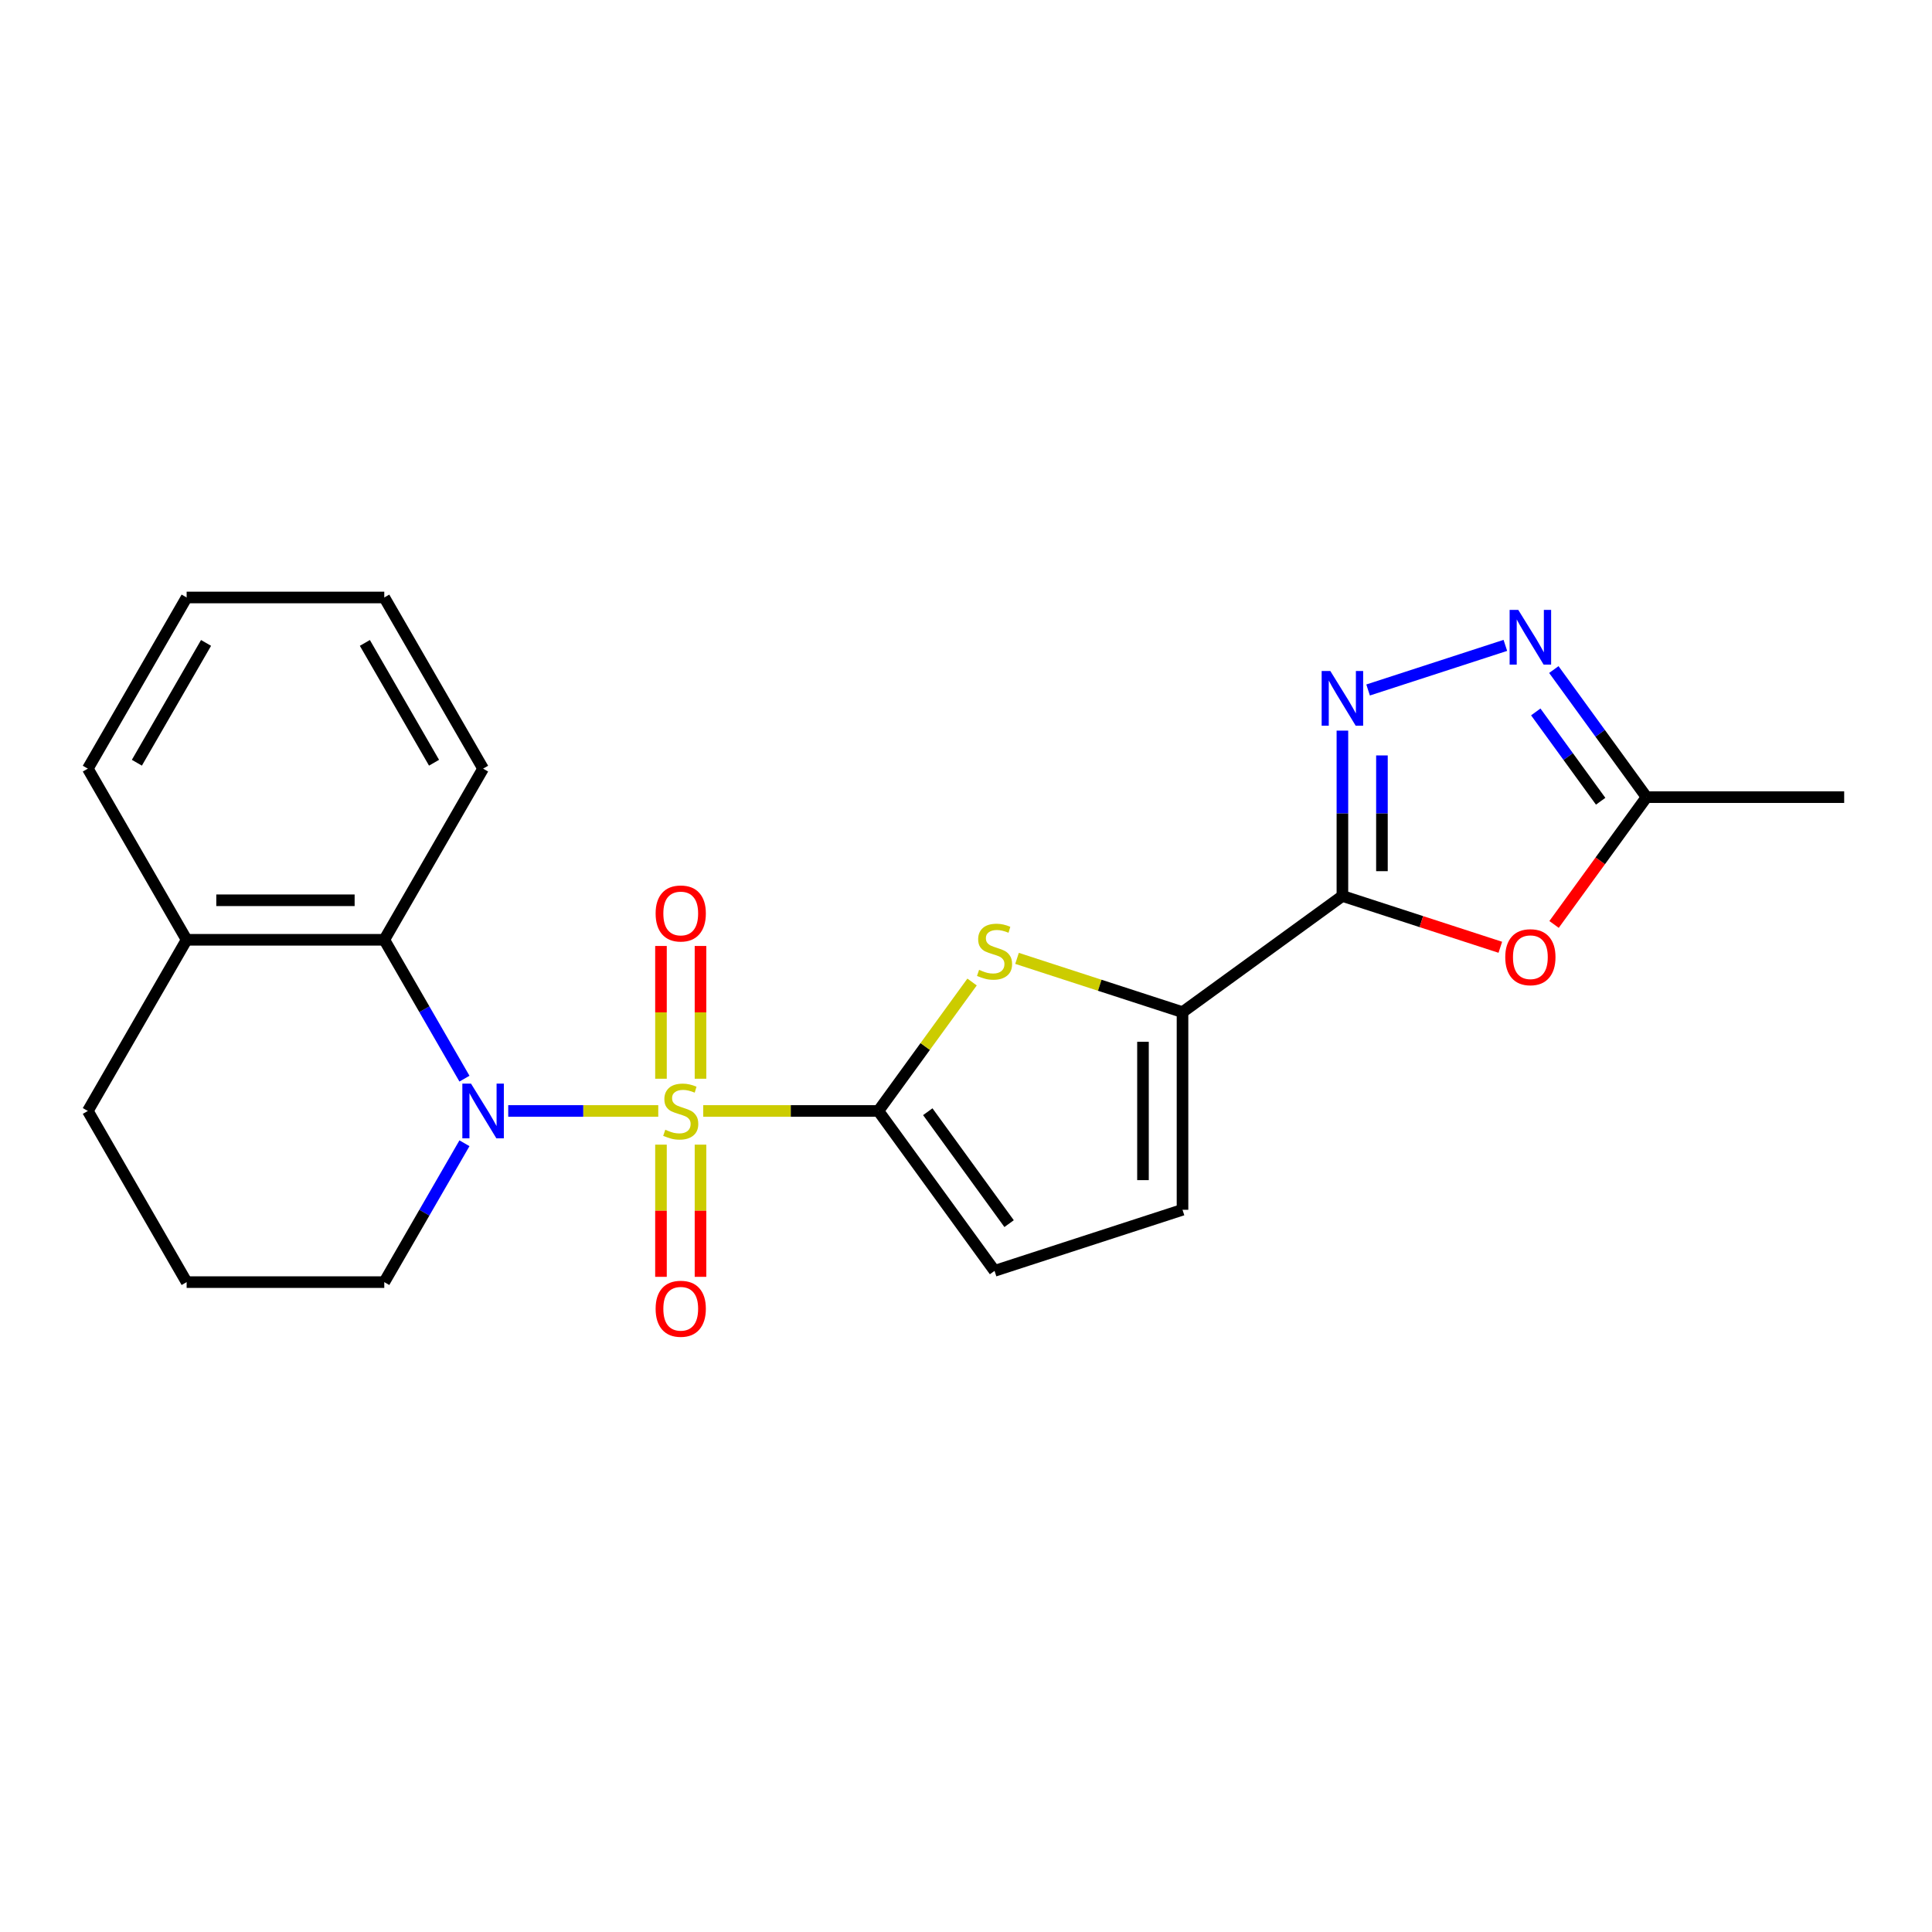 <?xml version='1.0' encoding='iso-8859-1'?>
<svg version='1.1' baseProfile='full'
              xmlns='http://www.w3.org/2000/svg'
                      xmlns:rdkit='http://www.rdkit.org/xml'
                      xmlns:xlink='http://www.w3.org/1999/xlink'
                  xml:space='preserve'
width='1000px' height='1000px' viewBox='0 0 1000 1000'>
<!-- END OF HEADER -->
<rect style='opacity:1.0;fill:#FFFFFF;stroke:none' width='1000' height='1000' x='0' y='0'> </rect>
<path class='bond-0' d='M 363.986,575.031 L 409.316,575.031' style='fill:none;fill-rule:evenodd;stroke:#CCCC00;stroke-width:6px;stroke-linecap:butt;stroke-linejoin:miter;stroke-opacity:1' />
<path class='bond-0' d='M 409.316,575.031 L 454.646,575.031' style='fill:none;fill-rule:evenodd;stroke:#000000;stroke-width:6px;stroke-linecap:butt;stroke-linejoin:miter;stroke-opacity:1' />
<path class='bond-1' d='M 340.711,575.031 L 301.884,575.031' style='fill:none;fill-rule:evenodd;stroke:#CCCC00;stroke-width:6px;stroke-linecap:butt;stroke-linejoin:miter;stroke-opacity:1' />
<path class='bond-1' d='M 301.884,575.031 L 263.057,575.031' style='fill:none;fill-rule:evenodd;stroke:#0000FF;stroke-width:6px;stroke-linecap:butt;stroke-linejoin:miter;stroke-opacity:1' />
<path class='bond-12' d='M 362.578,558.353 L 362.578,523.993' style='fill:none;fill-rule:evenodd;stroke:#CCCC00;stroke-width:6px;stroke-linecap:butt;stroke-linejoin:miter;stroke-opacity:1' />
<path class='bond-12' d='M 362.578,523.993 L 362.578,489.633' style='fill:none;fill-rule:evenodd;stroke:#FF0000;stroke-width:6px;stroke-linecap:butt;stroke-linejoin:miter;stroke-opacity:1' />
<path class='bond-12' d='M 342.118,558.353 L 342.118,523.993' style='fill:none;fill-rule:evenodd;stroke:#CCCC00;stroke-width:6px;stroke-linecap:butt;stroke-linejoin:miter;stroke-opacity:1' />
<path class='bond-12' d='M 342.118,523.993 L 342.118,489.633' style='fill:none;fill-rule:evenodd;stroke:#FF0000;stroke-width:6px;stroke-linecap:butt;stroke-linejoin:miter;stroke-opacity:1' />
<path class='bond-13' d='M 342.118,592.468 L 342.118,626.678' style='fill:none;fill-rule:evenodd;stroke:#CCCC00;stroke-width:6px;stroke-linecap:butt;stroke-linejoin:miter;stroke-opacity:1' />
<path class='bond-13' d='M 342.118,626.678 L 342.118,660.887' style='fill:none;fill-rule:evenodd;stroke:#FF0000;stroke-width:6px;stroke-linecap:butt;stroke-linejoin:miter;stroke-opacity:1' />
<path class='bond-13' d='M 362.578,592.468 L 362.578,626.678' style='fill:none;fill-rule:evenodd;stroke:#CCCC00;stroke-width:6px;stroke-linecap:butt;stroke-linejoin:miter;stroke-opacity:1' />
<path class='bond-13' d='M 362.578,626.678 L 362.578,660.887' style='fill:none;fill-rule:evenodd;stroke:#FF0000;stroke-width:6px;stroke-linecap:butt;stroke-linejoin:miter;stroke-opacity:1' />
<path class='bond-3' d='M 454.646,575.031 L 478.892,541.659' style='fill:none;fill-rule:evenodd;stroke:#000000;stroke-width:6px;stroke-linecap:butt;stroke-linejoin:miter;stroke-opacity:1' />
<path class='bond-3' d='M 478.892,541.659 L 503.138,508.288' style='fill:none;fill-rule:evenodd;stroke:#CCCC00;stroke-width:6px;stroke-linecap:butt;stroke-linejoin:miter;stroke-opacity:1' />
<path class='bond-9' d='M 454.646,575.031 L 514.775,657.792' style='fill:none;fill-rule:evenodd;stroke:#000000;stroke-width:6px;stroke-linecap:butt;stroke-linejoin:miter;stroke-opacity:1' />
<path class='bond-9' d='M 480.218,575.419 L 522.308,633.352' style='fill:none;fill-rule:evenodd;stroke:#000000;stroke-width:6px;stroke-linecap:butt;stroke-linejoin:miter;stroke-opacity:1' />
<path class='bond-8' d='M 240.399,558.313 L 219.65,522.376' style='fill:none;fill-rule:evenodd;stroke:#0000FF;stroke-width:6px;stroke-linecap:butt;stroke-linejoin:miter;stroke-opacity:1' />
<path class='bond-8' d='M 219.65,522.376 L 198.901,486.438' style='fill:none;fill-rule:evenodd;stroke:#000000;stroke-width:6px;stroke-linecap:butt;stroke-linejoin:miter;stroke-opacity:1' />
<path class='bond-15' d='M 240.399,591.748 L 219.65,627.686' style='fill:none;fill-rule:evenodd;stroke:#0000FF;stroke-width:6px;stroke-linecap:butt;stroke-linejoin:miter;stroke-opacity:1' />
<path class='bond-15' d='M 219.65,627.686 L 198.901,663.623' style='fill:none;fill-rule:evenodd;stroke:#000000;stroke-width:6px;stroke-linecap:butt;stroke-linejoin:miter;stroke-opacity:1' />
<path class='bond-2' d='M 694.827,463.753 L 612.066,523.882' style='fill:none;fill-rule:evenodd;stroke:#000000;stroke-width:6px;stroke-linecap:butt;stroke-linejoin:miter;stroke-opacity:1' />
<path class='bond-4' d='M 694.827,463.753 L 694.827,420.962' style='fill:none;fill-rule:evenodd;stroke:#000000;stroke-width:6px;stroke-linecap:butt;stroke-linejoin:miter;stroke-opacity:1' />
<path class='bond-4' d='M 694.827,420.962 L 694.827,378.172' style='fill:none;fill-rule:evenodd;stroke:#0000FF;stroke-width:6px;stroke-linecap:butt;stroke-linejoin:miter;stroke-opacity:1' />
<path class='bond-4' d='M 715.287,450.916 L 715.287,420.962' style='fill:none;fill-rule:evenodd;stroke:#000000;stroke-width:6px;stroke-linecap:butt;stroke-linejoin:miter;stroke-opacity:1' />
<path class='bond-4' d='M 715.287,420.962 L 715.287,391.009' style='fill:none;fill-rule:evenodd;stroke:#0000FF;stroke-width:6px;stroke-linecap:butt;stroke-linejoin:miter;stroke-opacity:1' />
<path class='bond-6' d='M 694.827,463.753 L 735.694,477.031' style='fill:none;fill-rule:evenodd;stroke:#000000;stroke-width:6px;stroke-linecap:butt;stroke-linejoin:miter;stroke-opacity:1' />
<path class='bond-6' d='M 735.694,477.031 L 776.561,490.31' style='fill:none;fill-rule:evenodd;stroke:#FF0000;stroke-width:6px;stroke-linecap:butt;stroke-linejoin:miter;stroke-opacity:1' />
<path class='bond-5' d='M 526.413,496.051 L 569.24,509.967' style='fill:none;fill-rule:evenodd;stroke:#CCCC00;stroke-width:6px;stroke-linecap:butt;stroke-linejoin:miter;stroke-opacity:1' />
<path class='bond-5' d='M 569.24,509.967 L 612.066,523.882' style='fill:none;fill-rule:evenodd;stroke:#000000;stroke-width:6px;stroke-linecap:butt;stroke-linejoin:miter;stroke-opacity:1' />
<path class='bond-7' d='M 708.125,357.134 L 779.17,334.05' style='fill:none;fill-rule:evenodd;stroke:#0000FF;stroke-width:6px;stroke-linecap:butt;stroke-linejoin:miter;stroke-opacity:1' />
<path class='bond-23' d='M 612.066,523.882 L 612.066,626.18' style='fill:none;fill-rule:evenodd;stroke:#000000;stroke-width:6px;stroke-linecap:butt;stroke-linejoin:miter;stroke-opacity:1' />
<path class='bond-23' d='M 591.607,539.227 L 591.607,610.835' style='fill:none;fill-rule:evenodd;stroke:#000000;stroke-width:6px;stroke-linecap:butt;stroke-linejoin:miter;stroke-opacity:1' />
<path class='bond-10' d='M 804.381,478.487 L 828.314,445.545' style='fill:none;fill-rule:evenodd;stroke:#FF0000;stroke-width:6px;stroke-linecap:butt;stroke-linejoin:miter;stroke-opacity:1' />
<path class='bond-10' d='M 828.314,445.545 L 852.248,412.604' style='fill:none;fill-rule:evenodd;stroke:#000000;stroke-width:6px;stroke-linecap:butt;stroke-linejoin:miter;stroke-opacity:1' />
<path class='bond-26' d='M 804.264,346.56 L 828.256,379.582' style='fill:none;fill-rule:evenodd;stroke:#0000FF;stroke-width:6px;stroke-linecap:butt;stroke-linejoin:miter;stroke-opacity:1' />
<path class='bond-26' d='M 828.256,379.582 L 852.248,412.604' style='fill:none;fill-rule:evenodd;stroke:#000000;stroke-width:6px;stroke-linecap:butt;stroke-linejoin:miter;stroke-opacity:1' />
<path class='bond-26' d='M 794.91,368.493 L 811.704,391.608' style='fill:none;fill-rule:evenodd;stroke:#0000FF;stroke-width:6px;stroke-linecap:butt;stroke-linejoin:miter;stroke-opacity:1' />
<path class='bond-26' d='M 811.704,391.608 L 828.498,414.723' style='fill:none;fill-rule:evenodd;stroke:#000000;stroke-width:6px;stroke-linecap:butt;stroke-linejoin:miter;stroke-opacity:1' />
<path class='bond-14' d='M 198.901,486.438 L 96.603,486.438' style='fill:none;fill-rule:evenodd;stroke:#000000;stroke-width:6px;stroke-linecap:butt;stroke-linejoin:miter;stroke-opacity:1' />
<path class='bond-14' d='M 183.557,465.979 L 111.948,465.979' style='fill:none;fill-rule:evenodd;stroke:#000000;stroke-width:6px;stroke-linecap:butt;stroke-linejoin:miter;stroke-opacity:1' />
<path class='bond-16' d='M 198.901,486.438 L 250.05,397.846' style='fill:none;fill-rule:evenodd;stroke:#000000;stroke-width:6px;stroke-linecap:butt;stroke-linejoin:miter;stroke-opacity:1' />
<path class='bond-11' d='M 514.775,657.792 L 612.066,626.18' style='fill:none;fill-rule:evenodd;stroke:#000000;stroke-width:6px;stroke-linecap:butt;stroke-linejoin:miter;stroke-opacity:1' />
<path class='bond-17' d='M 852.248,412.604 L 954.545,412.604' style='fill:none;fill-rule:evenodd;stroke:#000000;stroke-width:6px;stroke-linecap:butt;stroke-linejoin:miter;stroke-opacity:1' />
<path class='bond-20' d='M 96.603,486.438 L 45.455,397.846' style='fill:none;fill-rule:evenodd;stroke:#000000;stroke-width:6px;stroke-linecap:butt;stroke-linejoin:miter;stroke-opacity:1' />
<path class='bond-24' d='M 96.603,486.438 L 45.455,575.031' style='fill:none;fill-rule:evenodd;stroke:#000000;stroke-width:6px;stroke-linecap:butt;stroke-linejoin:miter;stroke-opacity:1' />
<path class='bond-18' d='M 198.901,663.623 L 96.603,663.623' style='fill:none;fill-rule:evenodd;stroke:#000000;stroke-width:6px;stroke-linecap:butt;stroke-linejoin:miter;stroke-opacity:1' />
<path class='bond-21' d='M 250.05,397.846 L 198.901,309.253' style='fill:none;fill-rule:evenodd;stroke:#000000;stroke-width:6px;stroke-linecap:butt;stroke-linejoin:miter;stroke-opacity:1' />
<path class='bond-21' d='M 224.66,394.787 L 188.855,332.772' style='fill:none;fill-rule:evenodd;stroke:#000000;stroke-width:6px;stroke-linecap:butt;stroke-linejoin:miter;stroke-opacity:1' />
<path class='bond-19' d='M 96.603,663.623 L 45.455,575.031' style='fill:none;fill-rule:evenodd;stroke:#000000;stroke-width:6px;stroke-linecap:butt;stroke-linejoin:miter;stroke-opacity:1' />
<path class='bond-25' d='M 45.455,397.846 L 96.603,309.253' style='fill:none;fill-rule:evenodd;stroke:#000000;stroke-width:6px;stroke-linecap:butt;stroke-linejoin:miter;stroke-opacity:1' />
<path class='bond-25' d='M 70.845,394.787 L 106.65,332.772' style='fill:none;fill-rule:evenodd;stroke:#000000;stroke-width:6px;stroke-linecap:butt;stroke-linejoin:miter;stroke-opacity:1' />
<path class='bond-22' d='M 198.901,309.253 L 96.603,309.253' style='fill:none;fill-rule:evenodd;stroke:#000000;stroke-width:6px;stroke-linecap:butt;stroke-linejoin:miter;stroke-opacity:1' />
<path  class='atom-0' d='M 344.348 584.751
Q 344.668 584.871, 345.988 585.431
Q 347.308 585.991, 348.748 586.351
Q 350.228 586.671, 351.668 586.671
Q 354.348 586.671, 355.908 585.391
Q 357.468 584.071, 357.468 581.791
Q 357.468 580.231, 356.668 579.271
Q 355.908 578.311, 354.708 577.791
Q 353.508 577.271, 351.508 576.671
Q 348.988 575.911, 347.468 575.191
Q 345.988 574.471, 344.908 572.951
Q 343.868 571.431, 343.868 568.871
Q 343.868 565.311, 346.268 563.111
Q 348.708 560.911, 353.508 560.911
Q 356.788 560.911, 360.508 562.471
L 359.588 565.551
Q 356.188 564.151, 353.628 564.151
Q 350.868 564.151, 349.348 565.311
Q 347.828 566.431, 347.868 568.391
Q 347.868 569.911, 348.628 570.831
Q 349.428 571.751, 350.548 572.271
Q 351.708 572.791, 353.628 573.391
Q 356.188 574.191, 357.708 574.991
Q 359.228 575.791, 360.308 577.431
Q 361.428 579.031, 361.428 581.791
Q 361.428 585.711, 358.788 587.831
Q 356.188 589.911, 351.828 589.911
Q 349.308 589.911, 347.388 589.351
Q 345.508 588.831, 343.268 587.911
L 344.348 584.751
' fill='#CCCC00'/>
<path  class='atom-2' d='M 243.79 560.871
L 253.07 575.871
Q 253.99 577.351, 255.47 580.031
Q 256.95 582.711, 257.03 582.871
L 257.03 560.871
L 260.79 560.871
L 260.79 589.191
L 256.91 589.191
L 246.95 572.791
Q 245.79 570.871, 244.55 568.671
Q 243.35 566.471, 242.99 565.791
L 242.99 589.191
L 239.31 589.191
L 239.31 560.871
L 243.79 560.871
' fill='#0000FF'/>
<path  class='atom-4' d='M 506.775 501.99
Q 507.095 502.11, 508.415 502.67
Q 509.735 503.23, 511.175 503.59
Q 512.655 503.91, 514.095 503.91
Q 516.775 503.91, 518.335 502.63
Q 519.895 501.31, 519.895 499.03
Q 519.895 497.47, 519.095 496.51
Q 518.335 495.55, 517.135 495.03
Q 515.935 494.51, 513.935 493.91
Q 511.415 493.15, 509.895 492.43
Q 508.415 491.71, 507.335 490.19
Q 506.295 488.67, 506.295 486.11
Q 506.295 482.55, 508.695 480.35
Q 511.135 478.15, 515.935 478.15
Q 519.215 478.15, 522.935 479.71
L 522.015 482.79
Q 518.615 481.39, 516.055 481.39
Q 513.295 481.39, 511.775 482.55
Q 510.255 483.67, 510.295 485.63
Q 510.295 487.15, 511.055 488.07
Q 511.855 488.99, 512.975 489.51
Q 514.135 490.03, 516.055 490.63
Q 518.615 491.43, 520.135 492.23
Q 521.655 493.03, 522.735 494.67
Q 523.855 496.27, 523.855 499.03
Q 523.855 502.95, 521.215 505.07
Q 518.615 507.15, 514.255 507.15
Q 511.735 507.15, 509.815 506.59
Q 507.935 506.07, 505.695 505.15
L 506.775 501.99
' fill='#CCCC00'/>
<path  class='atom-5' d='M 688.567 347.295
L 697.847 362.295
Q 698.767 363.775, 700.247 366.455
Q 701.727 369.135, 701.807 369.295
L 701.807 347.295
L 705.567 347.295
L 705.567 375.615
L 701.687 375.615
L 691.727 359.215
Q 690.567 357.295, 689.327 355.095
Q 688.127 352.895, 687.767 352.215
L 687.767 375.615
L 684.087 375.615
L 684.087 347.295
L 688.567 347.295
' fill='#0000FF'/>
<path  class='atom-7' d='M 779.118 495.444
Q 779.118 488.644, 782.478 484.844
Q 785.838 481.044, 792.118 481.044
Q 798.398 481.044, 801.758 484.844
Q 805.118 488.644, 805.118 495.444
Q 805.118 502.324, 801.718 506.244
Q 798.318 510.124, 792.118 510.124
Q 785.878 510.124, 782.478 506.244
Q 779.118 502.364, 779.118 495.444
M 792.118 506.924
Q 796.438 506.924, 798.758 504.044
Q 801.118 501.124, 801.118 495.444
Q 801.118 489.884, 798.758 487.084
Q 796.438 484.244, 792.118 484.244
Q 787.798 484.244, 785.438 487.044
Q 783.118 489.844, 783.118 495.444
Q 783.118 501.164, 785.438 504.044
Q 787.798 506.924, 792.118 506.924
' fill='#FF0000'/>
<path  class='atom-8' d='M 785.858 315.683
L 795.138 330.683
Q 796.058 332.163, 797.538 334.843
Q 799.018 337.523, 799.098 337.683
L 799.098 315.683
L 802.858 315.683
L 802.858 344.003
L 798.978 344.003
L 789.018 327.603
Q 787.858 325.683, 786.618 323.483
Q 785.418 321.283, 785.058 320.603
L 785.058 344.003
L 781.378 344.003
L 781.378 315.683
L 785.858 315.683
' fill='#0000FF'/>
<path  class='atom-13' d='M 339.348 472.813
Q 339.348 466.013, 342.708 462.213
Q 346.068 458.413, 352.348 458.413
Q 358.628 458.413, 361.988 462.213
Q 365.348 466.013, 365.348 472.813
Q 365.348 479.693, 361.948 483.613
Q 358.548 487.493, 352.348 487.493
Q 346.108 487.493, 342.708 483.613
Q 339.348 479.733, 339.348 472.813
M 352.348 484.293
Q 356.668 484.293, 358.988 481.413
Q 361.348 478.493, 361.348 472.813
Q 361.348 467.253, 358.988 464.453
Q 356.668 461.613, 352.348 461.613
Q 348.028 461.613, 345.668 464.413
Q 343.348 467.213, 343.348 472.813
Q 343.348 478.533, 345.668 481.413
Q 348.028 484.293, 352.348 484.293
' fill='#FF0000'/>
<path  class='atom-14' d='M 339.348 677.409
Q 339.348 670.609, 342.708 666.809
Q 346.068 663.009, 352.348 663.009
Q 358.628 663.009, 361.988 666.809
Q 365.348 670.609, 365.348 677.409
Q 365.348 684.289, 361.948 688.209
Q 358.548 692.089, 352.348 692.089
Q 346.108 692.089, 342.708 688.209
Q 339.348 684.329, 339.348 677.409
M 352.348 688.889
Q 356.668 688.889, 358.988 686.009
Q 361.348 683.089, 361.348 677.409
Q 361.348 671.849, 358.988 669.049
Q 356.668 666.209, 352.348 666.209
Q 348.028 666.209, 345.668 669.009
Q 343.348 671.809, 343.348 677.409
Q 343.348 683.129, 345.668 686.009
Q 348.028 688.889, 352.348 688.889
' fill='#FF0000'/>
</svg>
